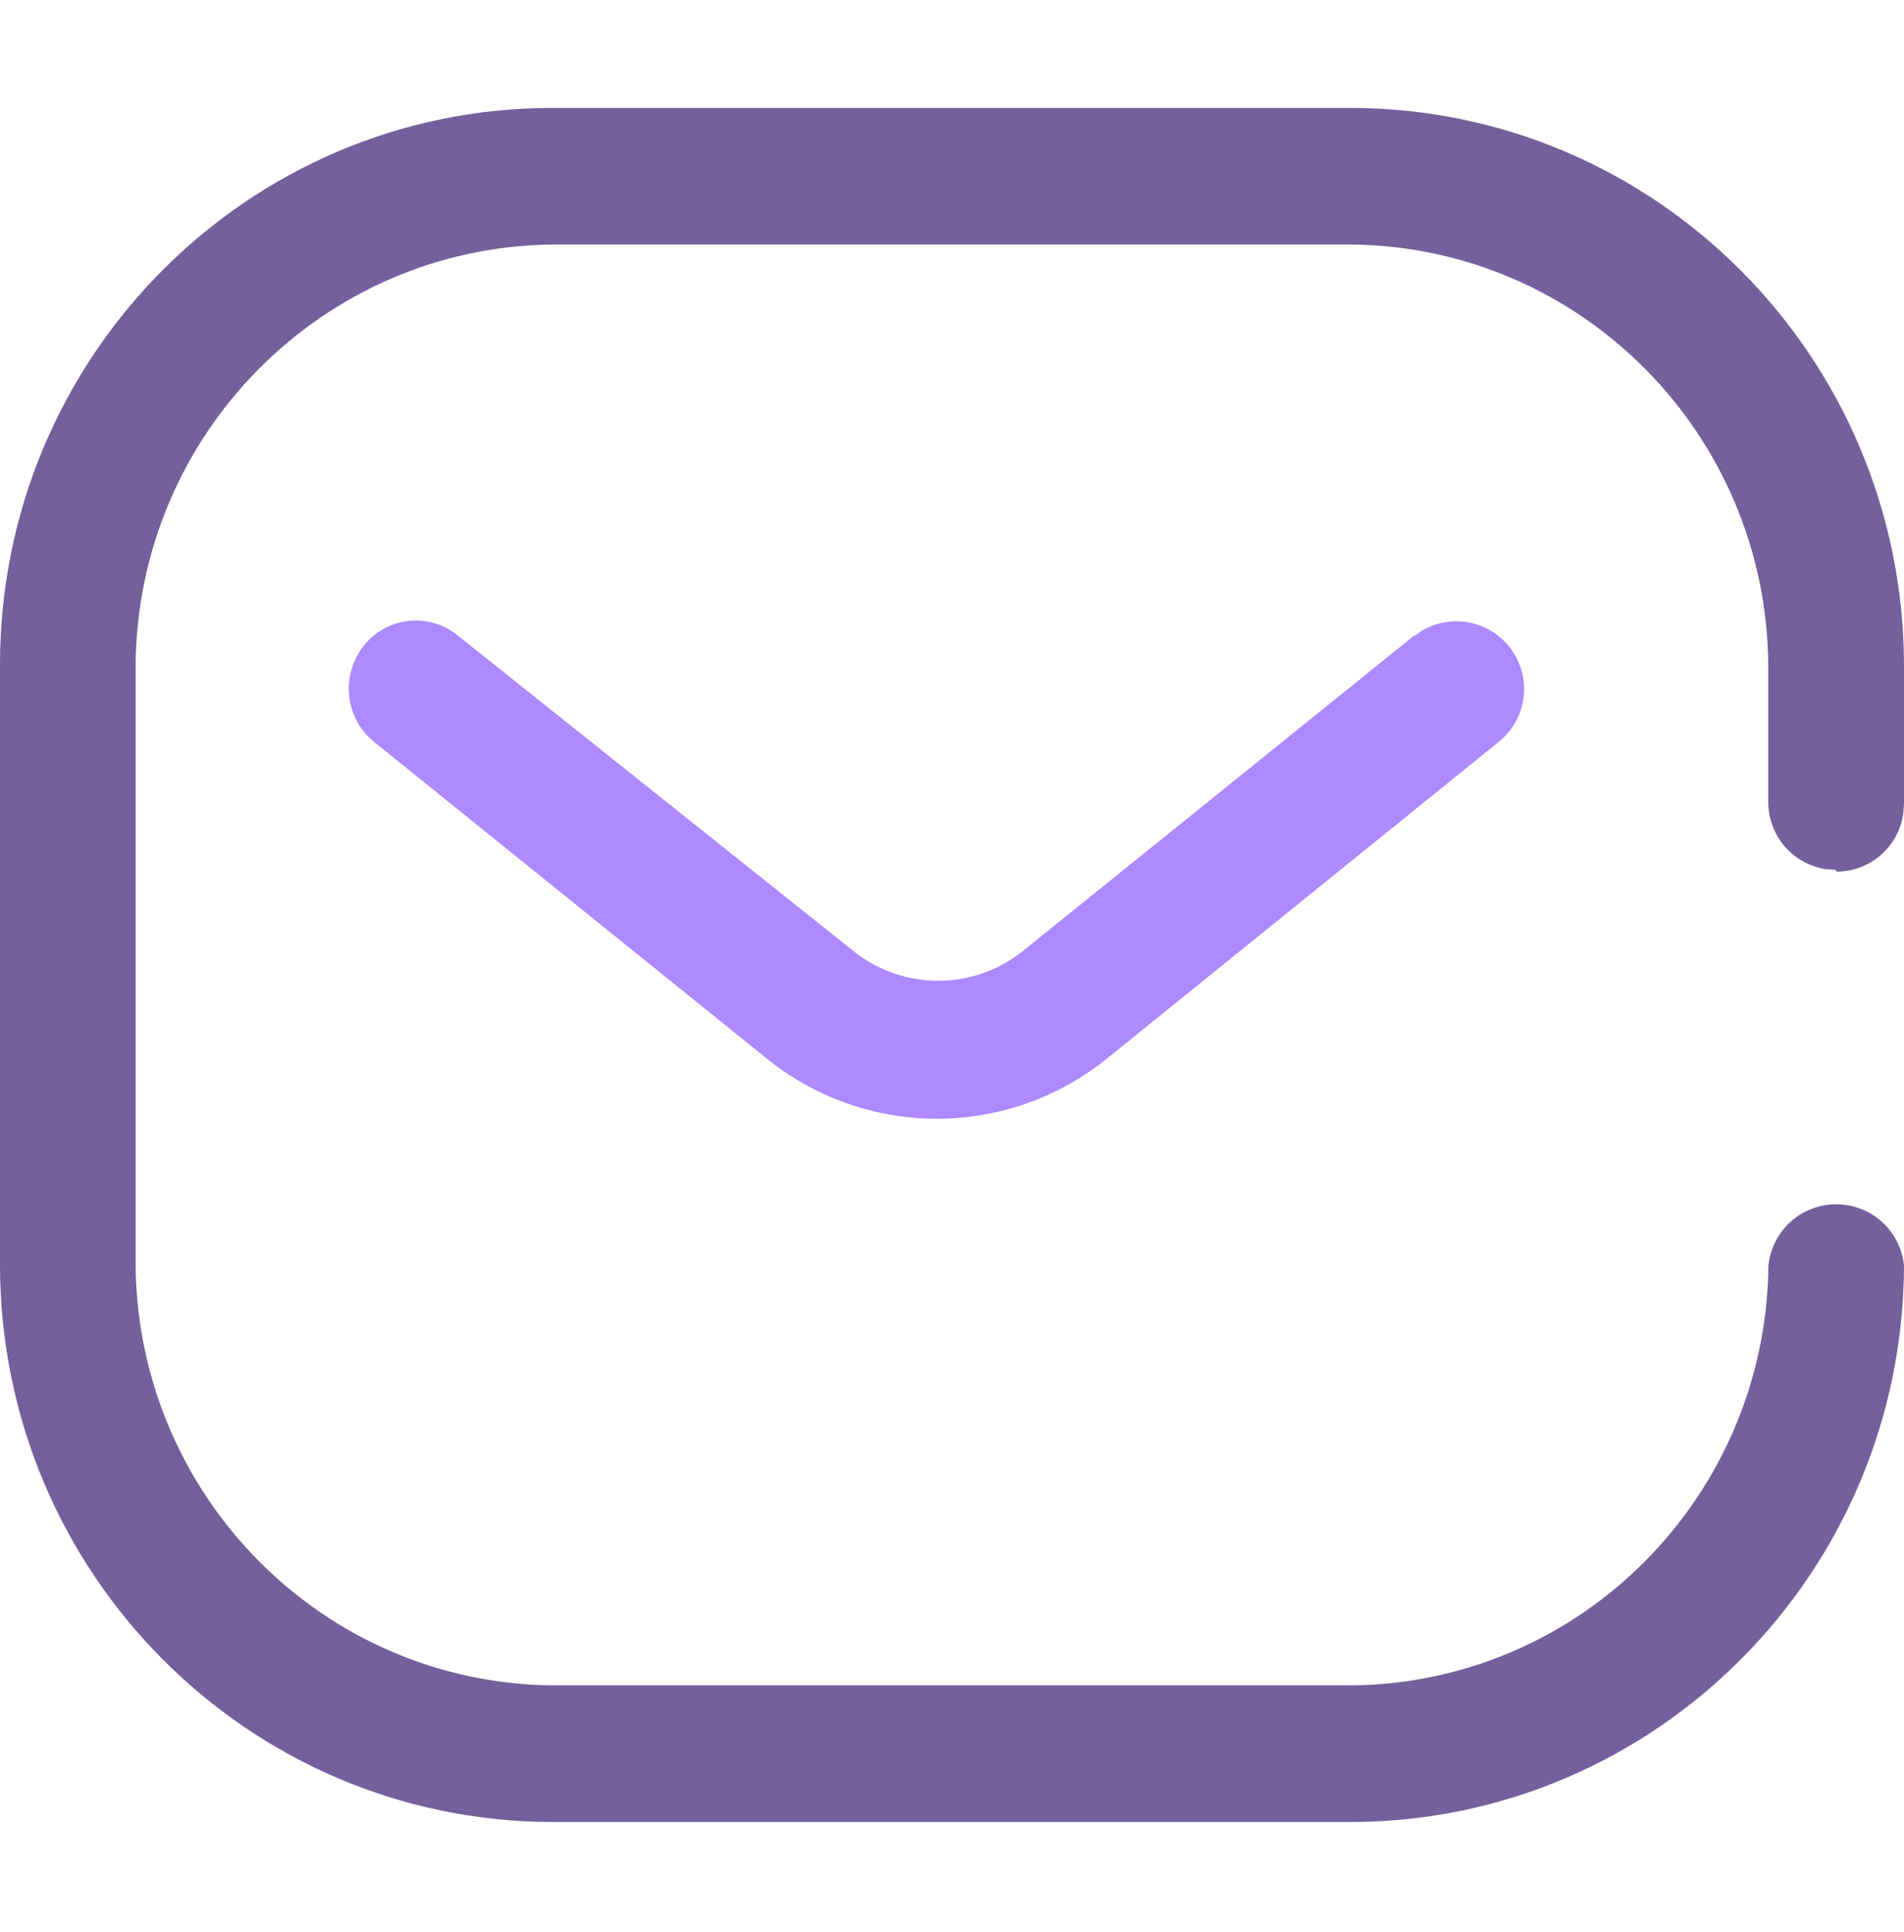 <svg width="70" height="71" viewBox="0 0 70 71" fill="none" xmlns="http://www.w3.org/2000/svg">
<g clip-path="url(#clip0_11461_56333)">
<path d="M49.691 3.966C60.894 4 69.966 13.139 70 24.425V29.54L69.977 29.878C69.899 30.474 69.607 31.021 69.155 31.418C68.704 31.814 68.124 32.034 67.523 32.035L67.493 31.972L67.103 31.941C66.585 31.859 66.106 31.614 65.736 31.242C65.271 30.773 65.01 30.138 65.01 29.477V24.425C64.932 15.934 58.12 9.079 49.691 8.987H20.31C11.881 9.079 5.069 15.934 4.985 24.425V46.506C5.069 54.997 11.881 61.859 20.31 61.944H49.691C58.12 61.859 64.932 54.997 65.016 46.506C65.08 45.89 65.371 45.319 65.831 44.905C66.291 44.49 66.889 44.261 67.508 44.261C68.127 44.261 68.725 44.49 69.185 44.905C69.645 45.319 69.936 45.89 70 46.506C69.966 57.792 60.894 66.931 49.691 66.966H20.31C9.1 66.948 0.017 57.799 0 46.506V24.425C0 13.126 9.094 3.966 20.31 3.966H49.691Z" fill="#73609C"/>
<path d="M15.993 22.91C15.681 22.817 15.355 22.786 15.031 22.82C14.707 22.854 14.393 22.953 14.107 23.111C13.821 23.269 13.57 23.482 13.369 23.739C12.999 24.209 12.806 24.794 12.825 25.393C12.844 25.991 13.073 26.563 13.473 27.008L13.746 27.262L28.174 38.893C29.946 40.333 32.16 41.119 34.444 41.119C36.727 41.119 38.941 40.333 40.713 38.893L55.109 27.26C55.595 26.867 55.915 26.305 56.006 25.687C56.097 25.069 55.952 24.439 55.601 23.923C55.249 23.407 54.716 23.041 54.108 22.9C53.499 22.758 52.86 22.85 52.316 23.158L52.013 23.367H51.983L37.586 34.969C36.705 35.667 35.614 36.047 34.49 36.047C33.366 36.047 32.275 35.667 31.394 34.969L16.843 23.367C16.593 23.16 16.304 23.004 15.993 22.91Z" fill="#AF89FF"/>
</g>
<defs>
<clipPath id="clip0_11461_56333">
<rect width="70" height="70" fill="white" transform="translate(0 0.466)"/>
</clipPath>
</defs>
</svg>
